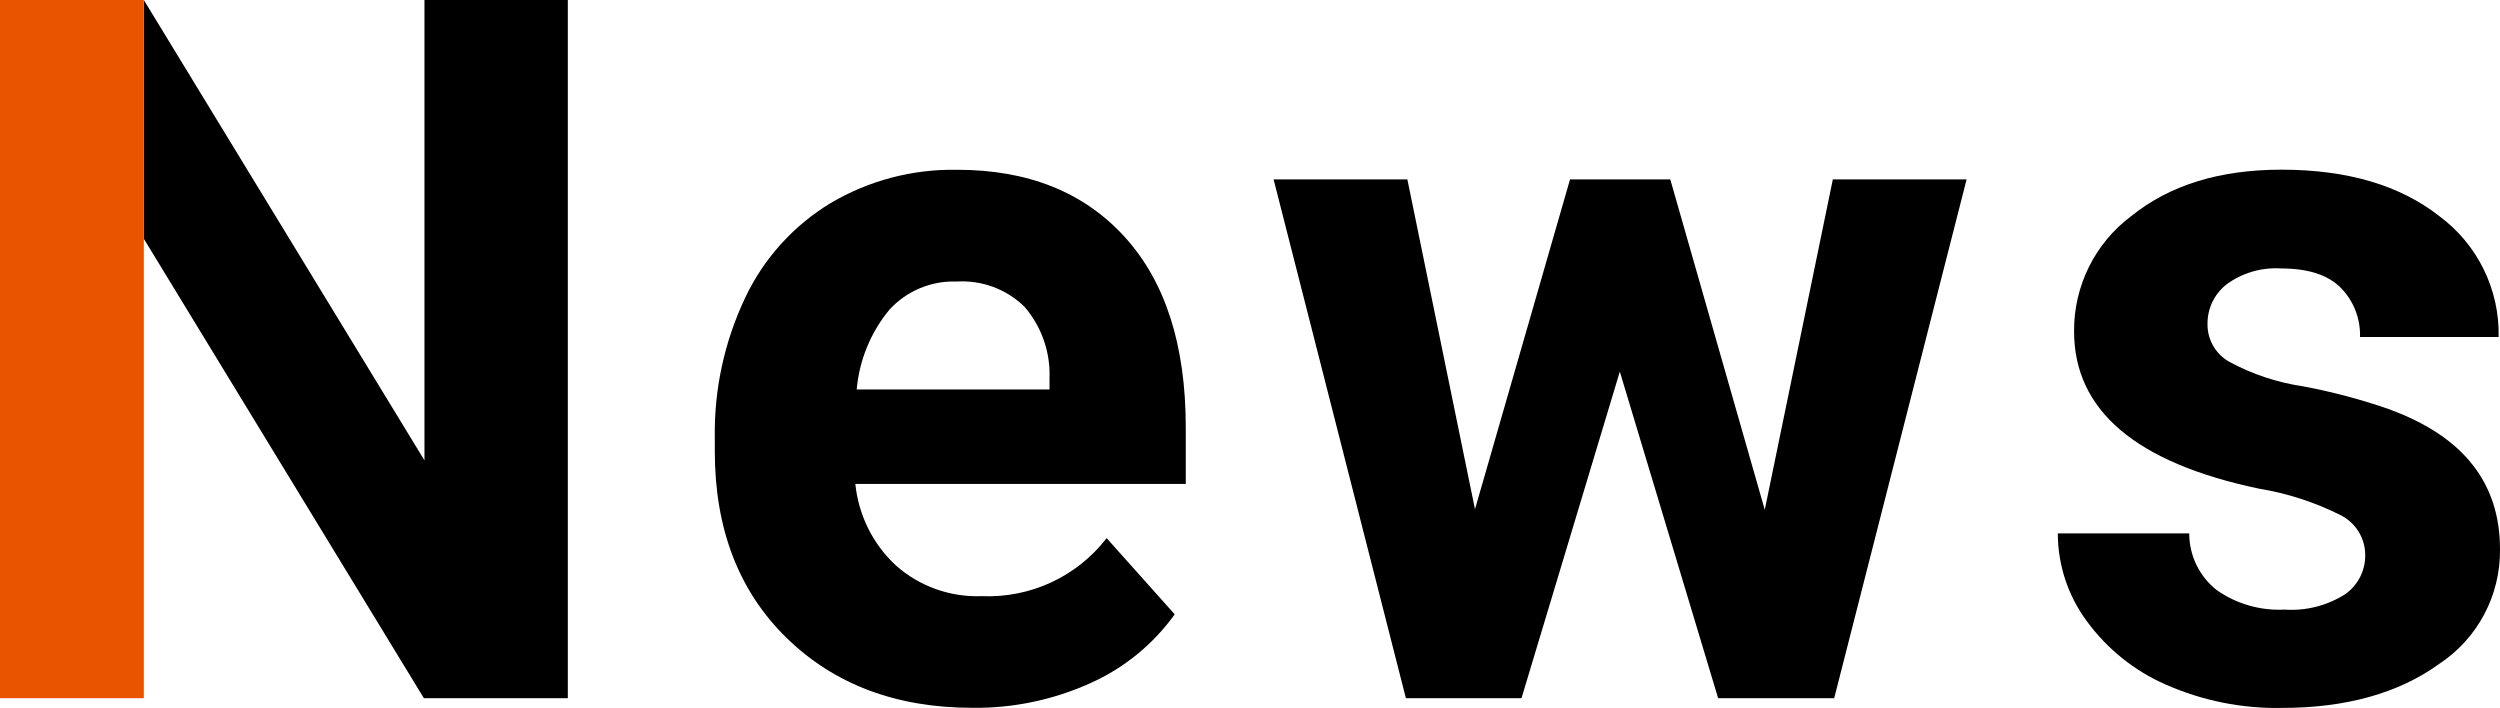 <?xml version="1.0" encoding="UTF-8"?>
<svg id="_レイヤー_2" data-name="レイヤー 2" xmlns="http://www.w3.org/2000/svg" viewBox="0 0 221.46 62.71">
  <defs>
    <style>
      .cls-1, .cls-2, .cls-3 {
        stroke-width: 0px;
      }

      .cls-2 {
        fill: none;
      }

      .cls-3 {
        fill: #e85400;
      }
    </style>
  </defs>
  <g id="_レイヤー_1-2" data-name="レイヤー 1">
    <g>
      <path class="cls-2" d="m84.72,24.94h0c-2.24-.08-4.41.82-5.93,2.48-1.67,2.01-2.68,4.48-2.91,7.08h17.08v-.98c.09-2.32-.7-4.58-2.21-6.34-1.6-1.57-3.79-2.38-6.03-2.24Z"/>
      <path class="cls-1" d="m84.77,15.04c-3.93-.07-7.81.95-11.19,2.95-3.3,2-5.94,4.92-7.58,8.41-1.83,3.87-2.75,8.1-2.68,12.38v1.19c0,6.88,2.12,12.39,6.35,16.53,4.23,4.13,9.72,6.2,16.46,6.2,3.6.05,7.17-.7,10.45-2.18,2.99-1.33,5.57-3.44,7.48-6.1l-6.03-6.75c-2.64,3.42-6.77,5.33-11.09,5.14-2.78.1-5.5-.87-7.58-2.72-2.04-1.89-3.31-4.46-3.59-7.22h29.27v-5.01c0-7.28-1.8-12.9-5.41-16.87s-8.56-5.95-14.85-5.95Zm8.2,19.46h-17.08c.23-2.6,1.24-5.07,2.91-7.08,1.52-1.65,3.68-2.56,5.93-2.48h0c2.24-.14,4.43.67,6.03,2.24,1.51,1.76,2.3,4.02,2.21,6.34v.98Z"/>
      <polygon class="cls-1" points="37.6 0 37.6 40.78 12.74 0 12.74 21.15 37.55 61.85 50.3 61.85 50.3 0 37.6 0"/>
      <polygon class="cls-1" points="156.33 45.16 147.96 15.89 139.08 15.89 130.66 45.11 124.67 15.89 112.82 15.89 124.54 61.85 134.78 61.85 143.49 32.92 152.2 61.85 162.48 61.85 174.21 15.89 162.36 15.89 156.33 45.16"/>
      <path class="cls-1" d="m211.73,36.28c-2.52-.88-5.11-1.57-7.73-2.06-2.28-.34-4.49-1.07-6.52-2.17-1.19-.67-1.93-1.93-1.93-3.3-.03-1.39.6-2.71,1.7-3.57,1.39-1.01,3.09-1.51,4.8-1.4,2.41,0,4.18.57,5.31,1.72,1.14,1.16,1.75,2.73,1.7,4.35h12.28c.09-4.21-1.87-8.2-5.25-10.7-3.5-2.75-8.17-4.12-14-4.12-5.47,0-9.89,1.37-13.28,4.1-3.22,2.4-5.11,6.2-5.08,10.22,0,7,5.47,11.65,16.4,13.94,2.49.41,4.9,1.19,7.16,2.32,1.36.66,2.23,2.04,2.23,3.55h0c.02,1.4-.66,2.71-1.81,3.5-1.59,1-3.46,1.47-5.33,1.34-2.15.11-4.27-.5-6.03-1.74-1.53-1.21-2.42-3.06-2.42-5.01h-11.64c0,2.79.9,5.51,2.55,7.75,1.8,2.47,4.23,4.43,7.03,5.65,3.23,1.42,6.73,2.13,10.26,2.06,5.69,0,10.34-1.3,13.93-3.89,3.42-2.25,5.45-6.08,5.4-10.17,0-5.86-3.24-9.98-9.73-12.36Z"/>
      <polygon class="cls-3" points="0 0 0 61.85 12.74 61.85 12.74 21.15 12.74 0 0 0"/>
    </g>
  </g>
</svg>